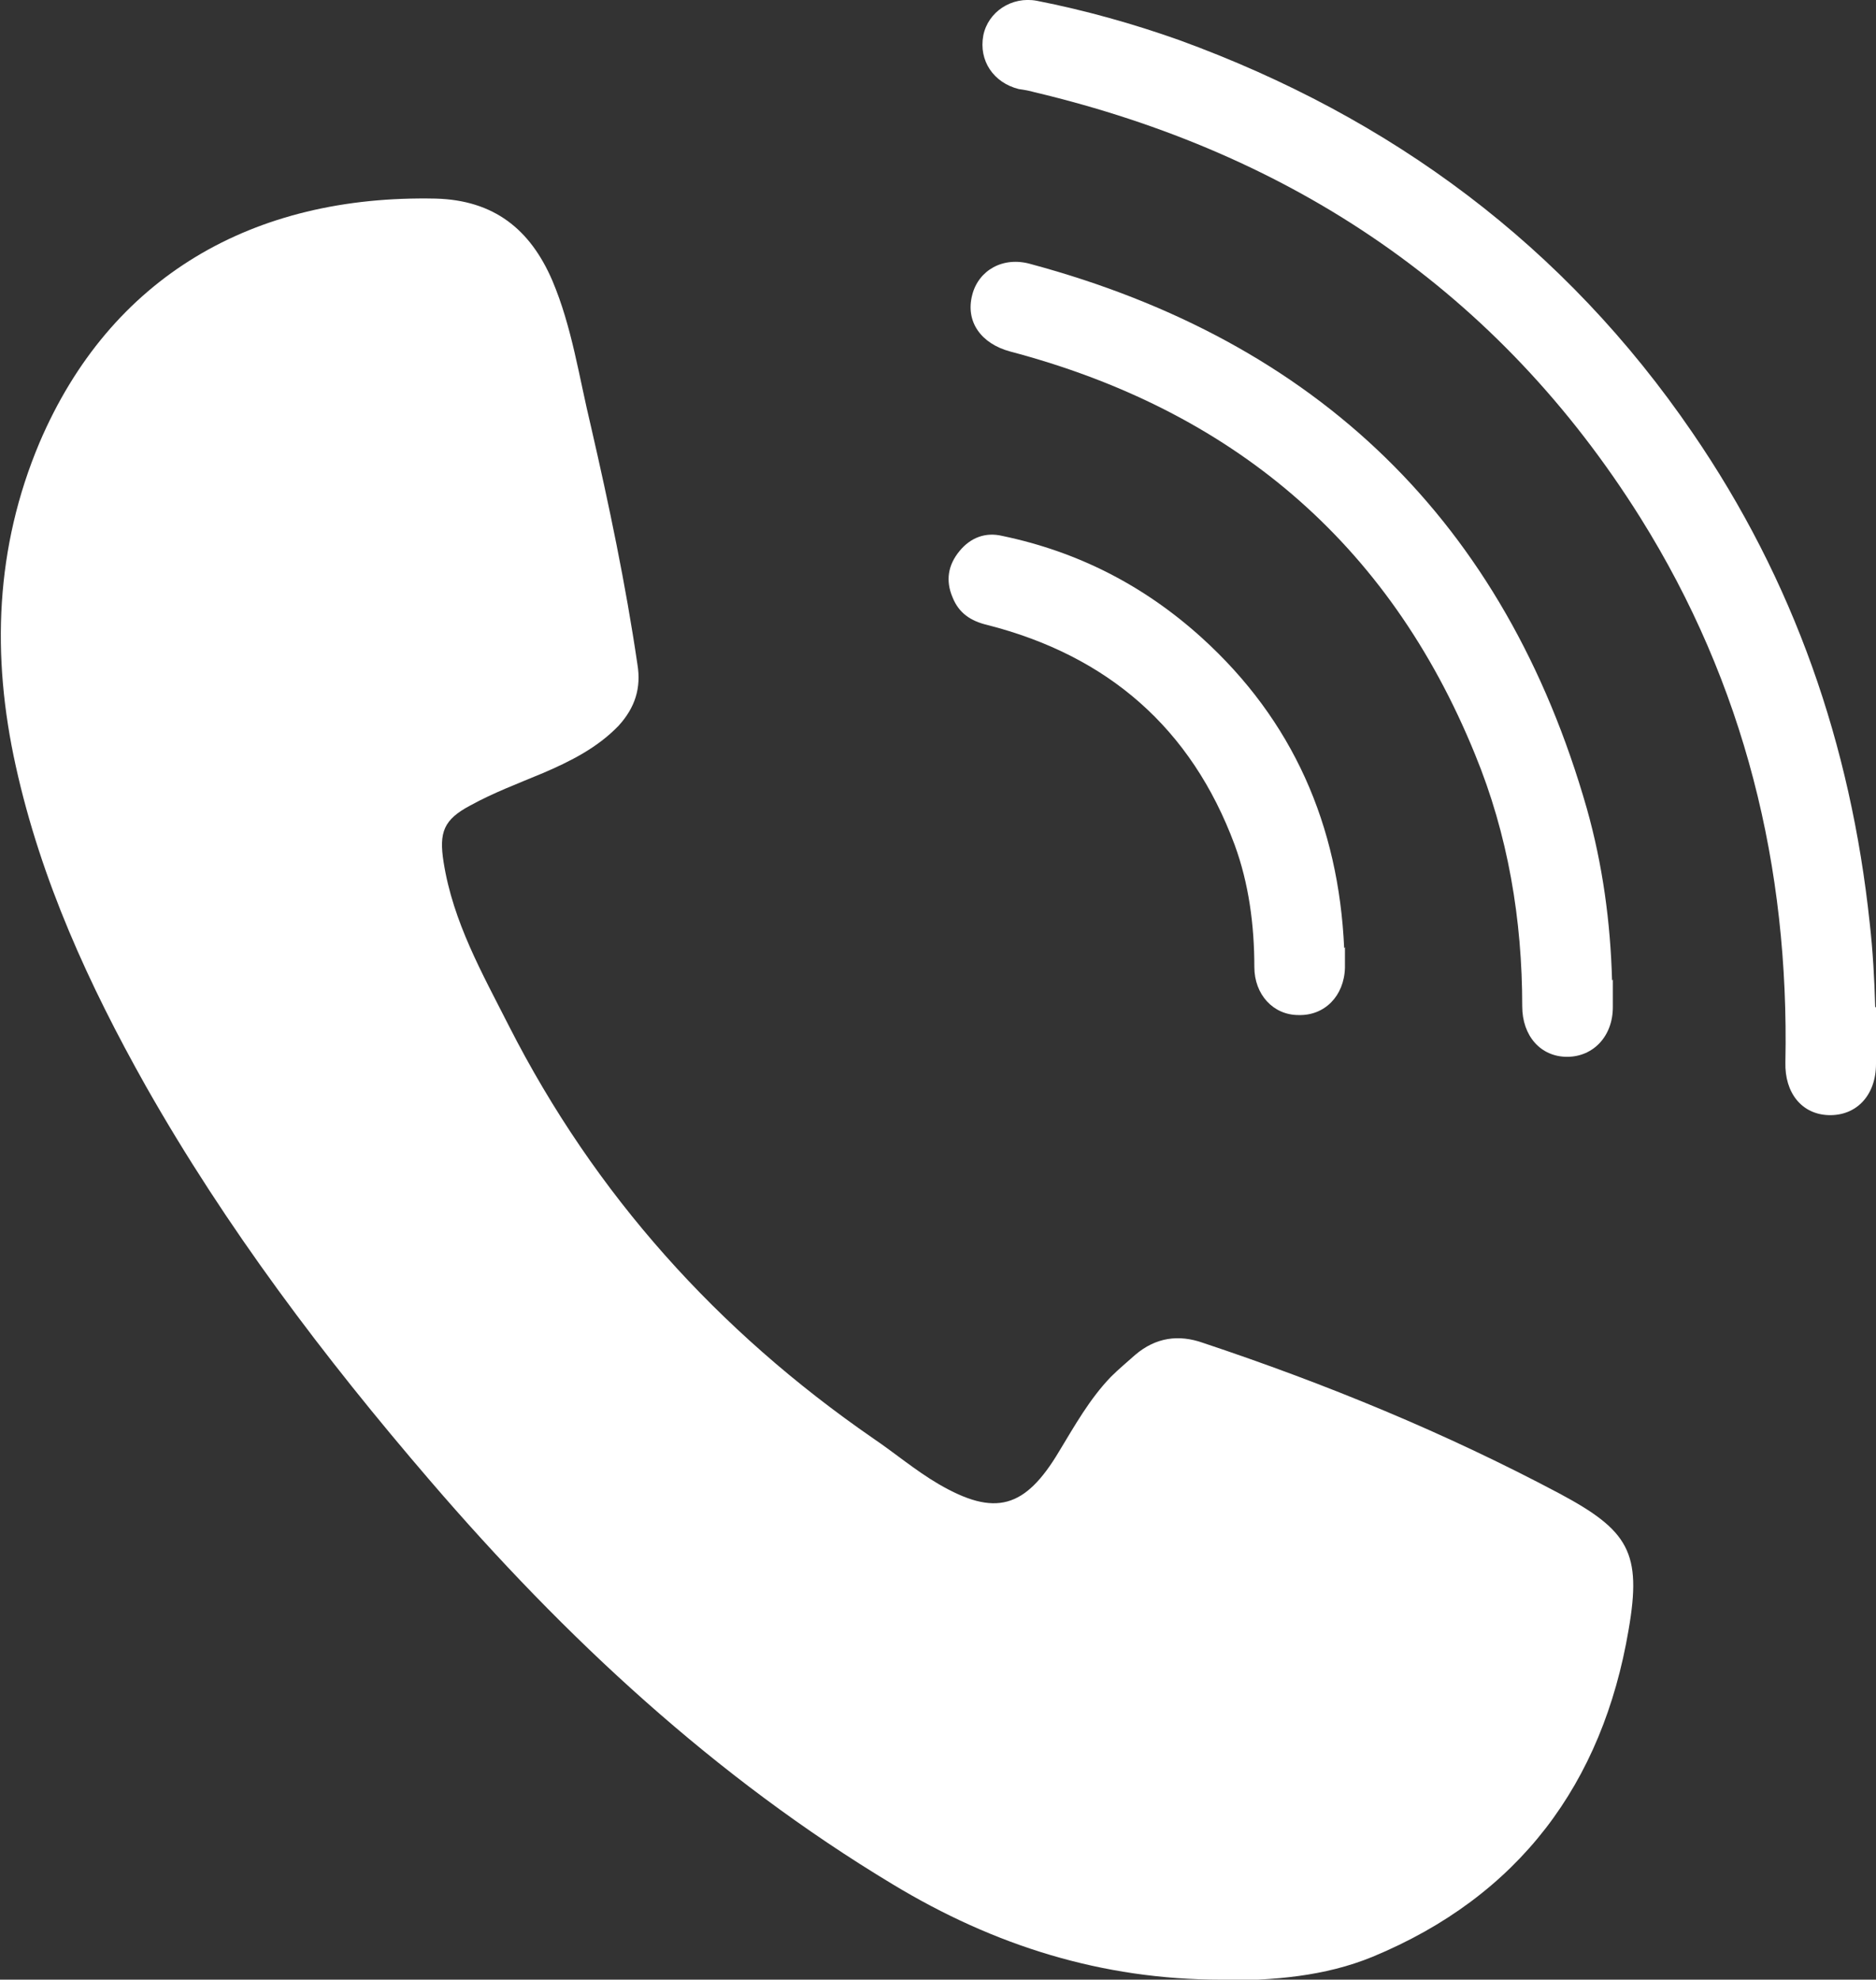 <?xml version="1.0" encoding="UTF-8"?>
<svg id="Capa_2" data-name="Capa 2" xmlns="http://www.w3.org/2000/svg" viewBox="0 0 23.81 25.12">
  <rect x="0" y="0" width="23.81" height="25.12" fill="#333333" stroke="none"/>
  <defs>
    <style>
      .cls-1 {
        fill: #fff;
        stroke-width: 0px;
      }
    </style>
  </defs>
  <g id="Imagen">
    <g>
      <path class="cls-1" d="M15.5,25.12c-1.51,0-2.88-.43-4.17-1.21-2.26-1.36-4.16-3.13-5.87-5.12-1.35-1.57-2.59-3.21-3.61-5.01-.72-1.28-1.33-2.61-1.65-4.06-.31-1.4-.26-2.77.3-4.1.9-2.11,2.71-3.15,5.03-3.1.74.02,1.2.39,1.48,1.04.25.59.34,1.23.49,1.85.23,1,.44,2,.59,3.02.05.3-.03.55-.24.78-.27.28-.61.45-.96.6-.31.13-.63.25-.92.41-.34.18-.4.34-.34.72.12.76.49,1.41.83,2.08,1.09,2.14,2.65,3.87,4.62,5.23.28.19.54.41.83.58.72.42,1.1.31,1.53-.41.2-.33.39-.67.66-.95.1-.1.21-.19.31-.28.26-.22.55-.26.86-.15,1.56.52,3.07,1.14,4.52,1.91.88.47,1.05.75.88,1.73-.33,1.95-1.39,3.38-3.25,4.15-.61.25-1.26.3-1.92.3Z"/>
      <path class="cls-1" d="M23.81,12.78c0,.24,0,.48,0,.72,0,.4-.25.66-.6.65-.34-.01-.56-.28-.55-.67.05-2.48-.52-4.8-1.84-6.91-1.8-2.87-4.41-4.62-7.69-5.4-.07-.02-.13-.03-.2-.04-.32-.08-.51-.36-.45-.68.06-.3.36-.5.68-.44.61.12,1.22.29,1.81.5,2.69.98,4.89,2.61,6.51,4.98,1.29,1.88,2.01,3.96,2.25,6.22.04.35.06.71.07,1.07Z"/>
      <path class="cls-1" d="M20.47,12.43c0,.12,0,.23,0,.35,0,.37-.25.63-.58.63-.34,0-.57-.27-.57-.64,0-1.1-.18-2.18-.6-3.2-1.1-2.7-3.1-4.37-5.9-5.11-.37-.1-.57-.38-.48-.72.08-.31.39-.49.74-.39,3.64.98,6.02,3.27,7.06,6.91.2.71.3,1.44.32,2.18Z"/>
      <path class="cls-1" d="M17.07,12.02c0,.09,0,.17,0,.26-.01.36-.26.61-.59.6-.32,0-.56-.26-.56-.61,0-.53-.07-1.06-.25-1.55-.55-1.48-1.61-2.4-3.14-2.79-.21-.05-.36-.15-.44-.35-.09-.21-.06-.41.09-.59.14-.17.33-.24.54-.19.96.2,1.8.63,2.53,1.29,1.16,1.05,1.74,2.38,1.81,3.94Z"/>
    </g>
  </g>
</svg>
